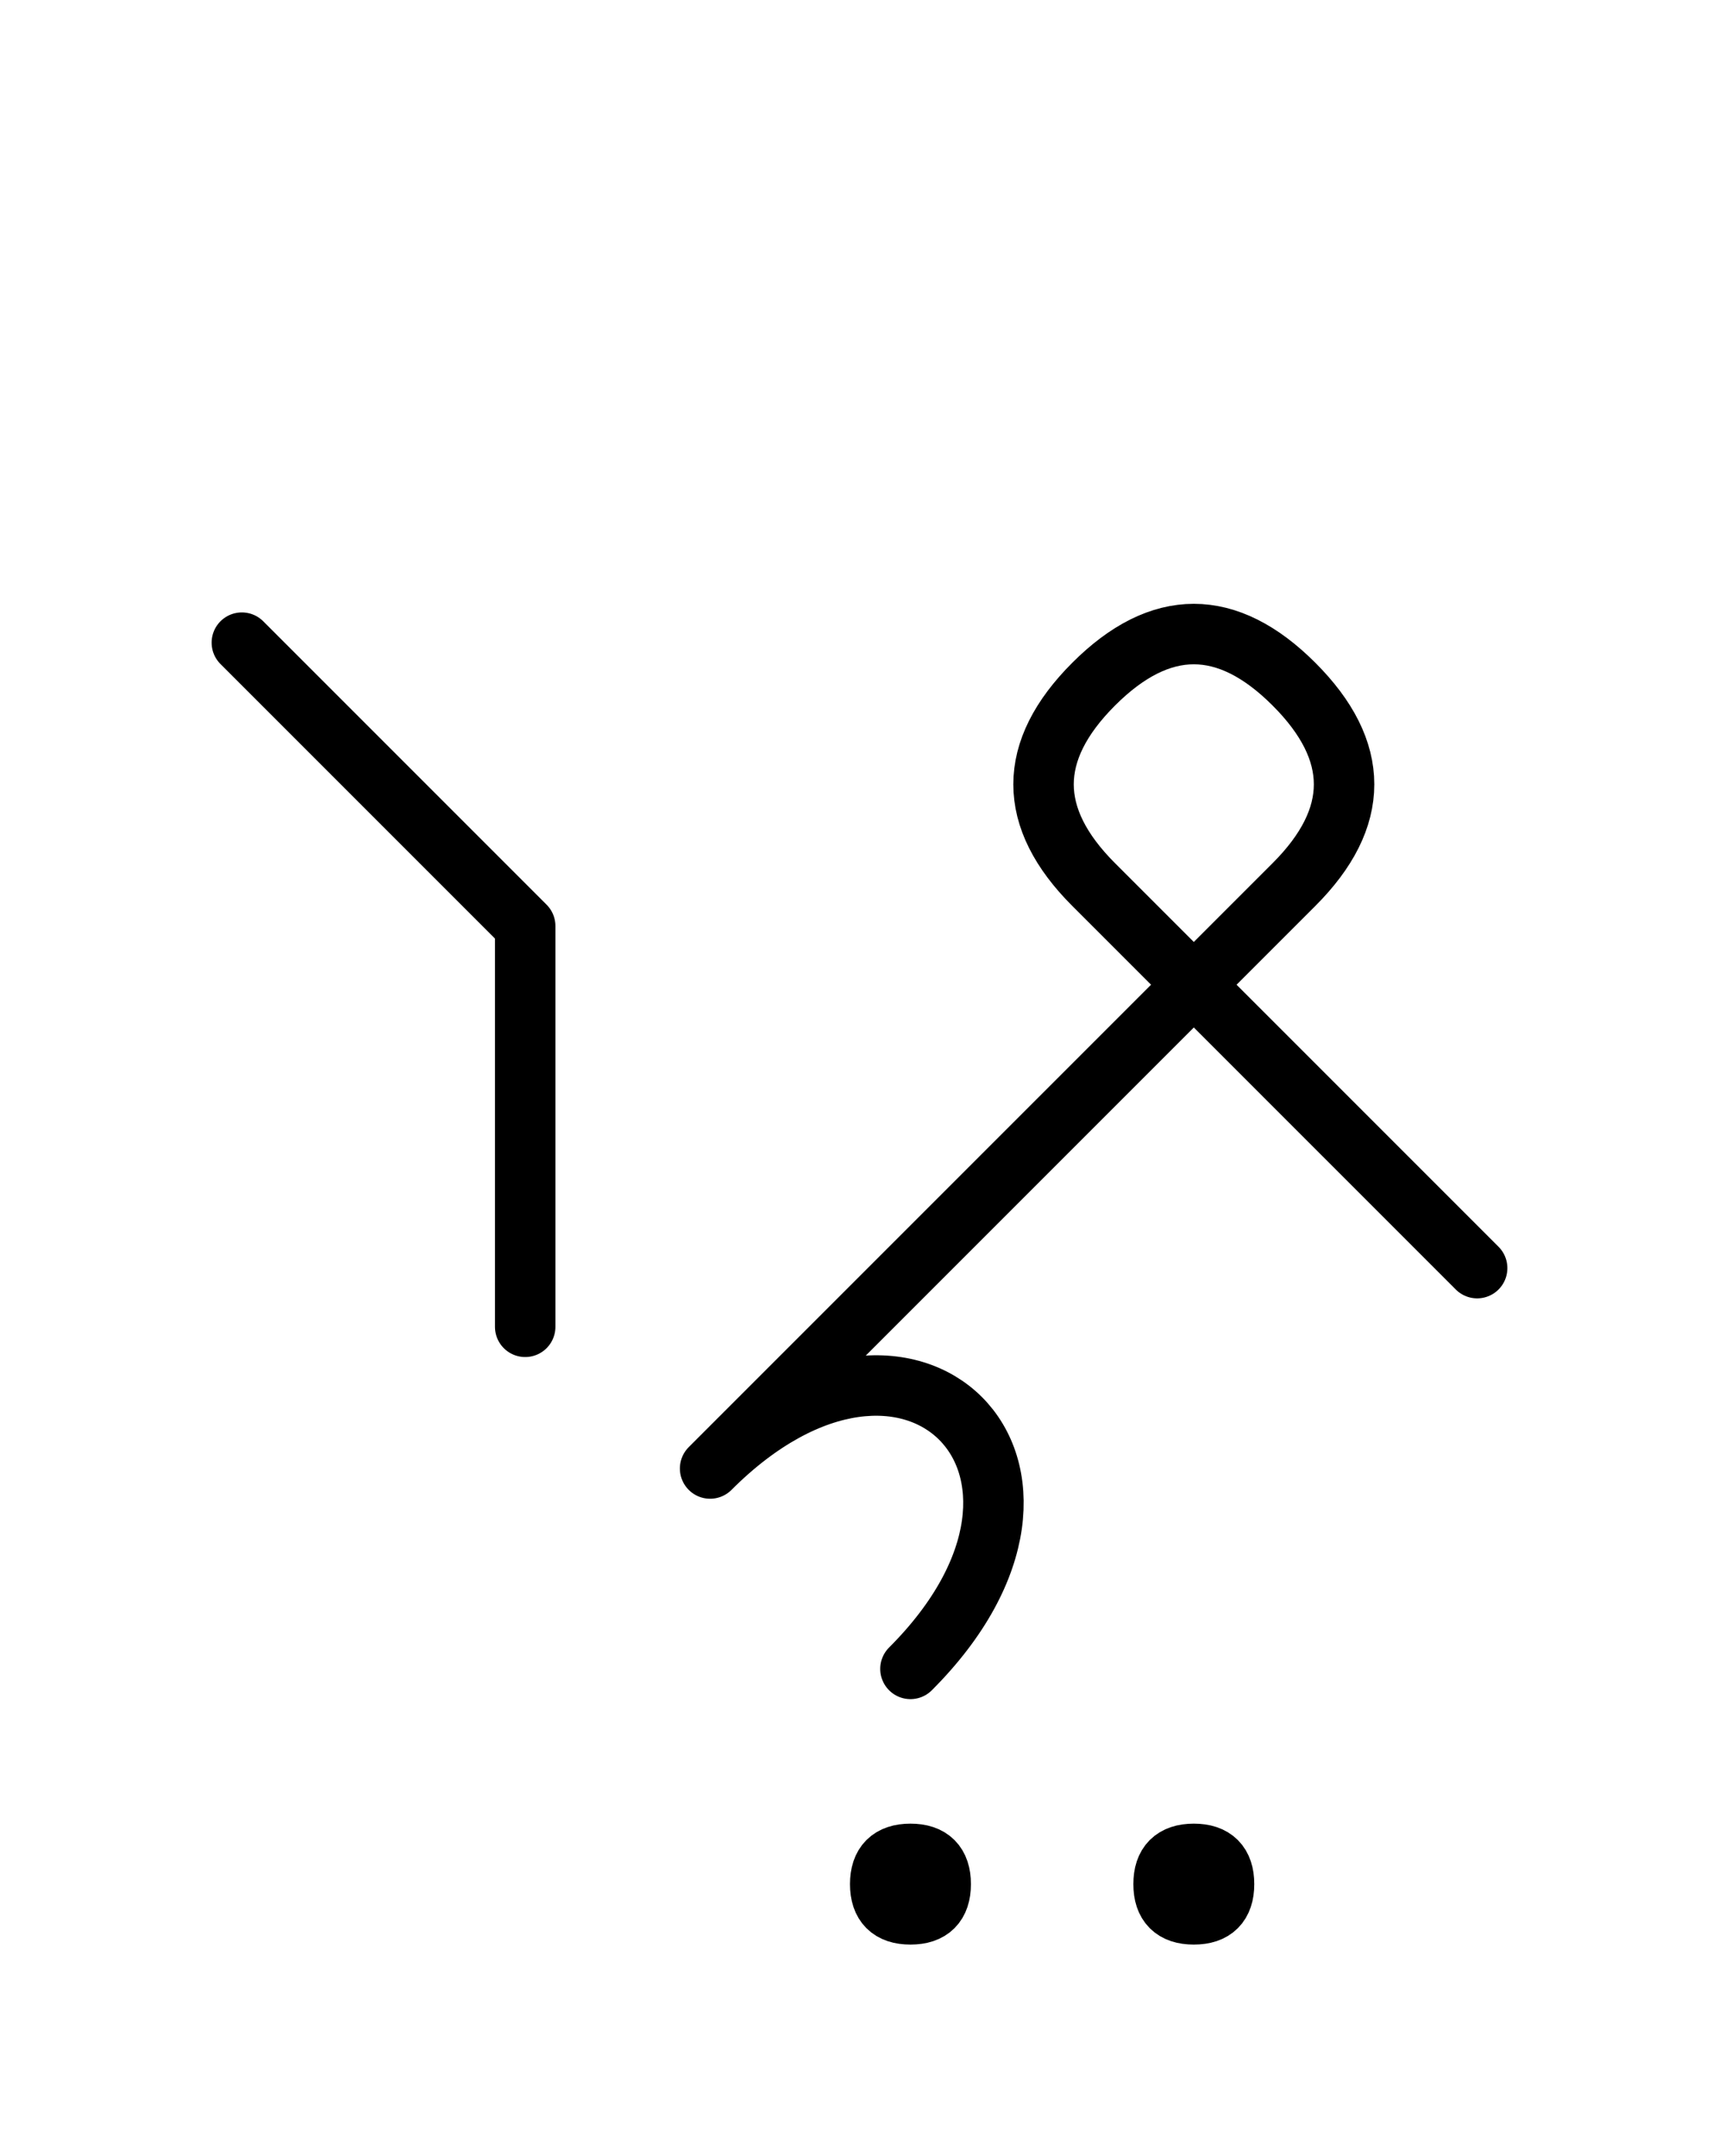 <?xml version="1.0" encoding="UTF-8"?>
<svg xmlns="http://www.w3.org/2000/svg" xmlns:xlink="http://www.w3.org/1999/xlink"
     width="35.539" height="44.571" viewBox="0 0 35.539 44.571">
<defs>
<path d="M21.752,23.284 L18.823,26.213 L26.752,18.284 Q28.823,16.213,26.752,14.142 Q24.681,12.071,22.61,14.142 Q20.539,16.213,22.61,18.284 L30.539,26.213 M21.752,23.284 L24.681,20.355 L14.681,30.355 C18.823,26.213,22.965,30.355,18.823,34.497 M10.858,23.284 L10.858,27.426 L10.858,19.142 L5.0,13.284 M18.198,38.946 Q18.198,38.321,18.823,38.321 Q19.448,38.321,19.448,38.946 Q19.448,39.571,18.823,39.571 Q18.198,39.571,18.198,38.946 M24.056,38.946 Q24.056,38.321,24.681,38.321 Q25.306,38.321,25.306,38.946 Q25.306,39.571,24.681,39.571 Q24.056,39.571,24.056,38.946" stroke="black" fill="none" stroke-width="1.25" stroke-linecap="round" stroke-linejoin="round" id="d0" />
</defs>
<use xlink:href="#d0" x="0" y="0" />
</svg>